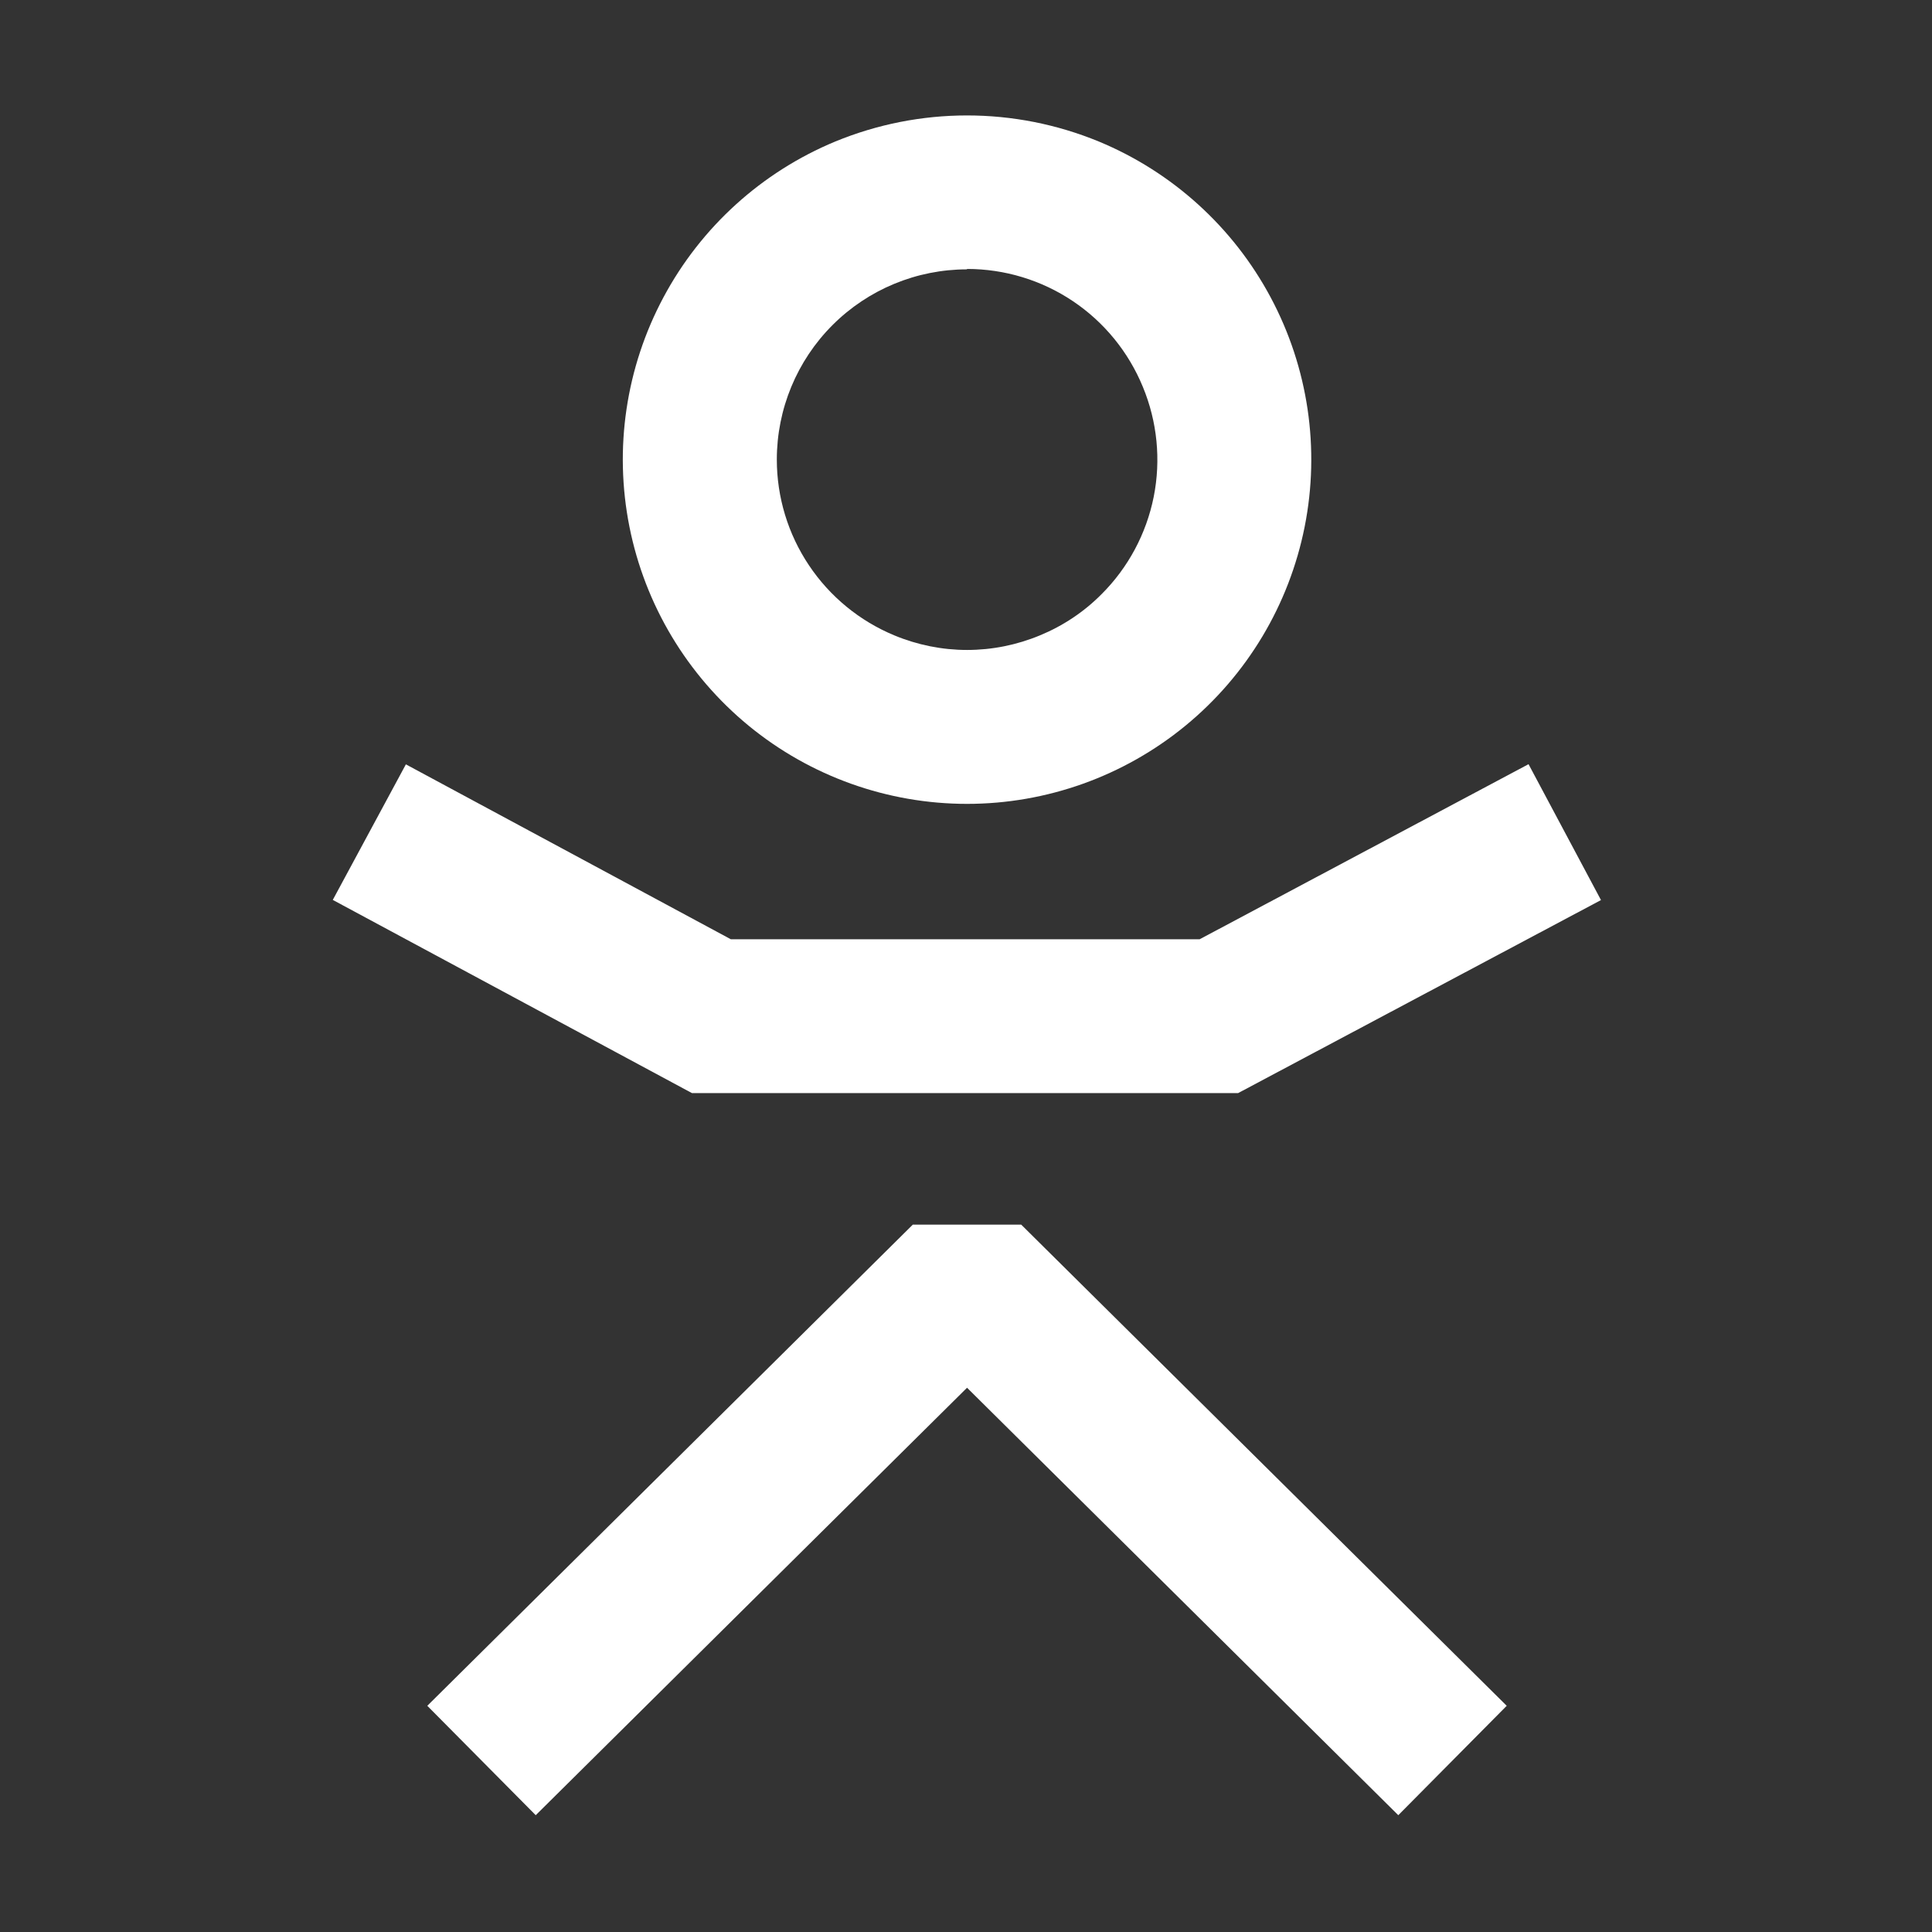 <?xml version="1.0" encoding="UTF-8"?> <svg xmlns="http://www.w3.org/2000/svg" width="24" height="24" viewBox="0 0 24 24" fill="none"><rect x="0" y="0" width="24" height="24" fill="#333333" stroke="none"/> <path fill-rule="evenodd" clip-rule="evenodd" d="M17.37 22.549L12.013 17.239L6.655 22.549L5.308 21.19L11.339 15.213H12.686L18.717 21.19L17.37 22.549ZM15.38 13.579H8.596L4.134 11.179L5.042 9.495L9.079 11.668H14.902L18.988 9.493L19.888 11.181L15.38 13.579ZM12.013 9.986C11.024 9.986 10.065 9.643 9.3 9.015C8.536 8.387 8.012 7.514 7.819 6.543C7.626 5.573 7.775 4.566 8.242 3.693C8.708 2.821 9.462 2.137 10.376 1.758C11.425 1.326 12.601 1.326 13.65 1.758C14.564 2.137 15.318 2.821 15.784 3.693C16.251 4.566 16.4 5.573 16.207 6.543C16.014 7.514 15.491 8.387 14.726 9.015C13.961 9.643 13.002 9.986 12.013 9.986V9.986ZM12.013 3.346C11.386 3.346 10.785 3.595 10.342 4.038C9.899 4.481 9.65 5.082 9.65 5.709C9.65 6.176 9.789 6.634 10.049 7.022C10.309 7.411 10.678 7.714 11.11 7.893C11.396 8.012 11.704 8.074 12.014 8.074C12.324 8.074 12.632 8.012 12.918 7.893C13.205 7.775 13.466 7.601 13.684 7.381C14.015 7.051 14.24 6.63 14.332 6.171C14.423 5.713 14.376 5.238 14.197 4.806C14.019 4.373 13.717 4.002 13.328 3.741C12.939 3.48 12.481 3.341 12.013 3.341V3.346Z" fill="white"></path> </svg> 
